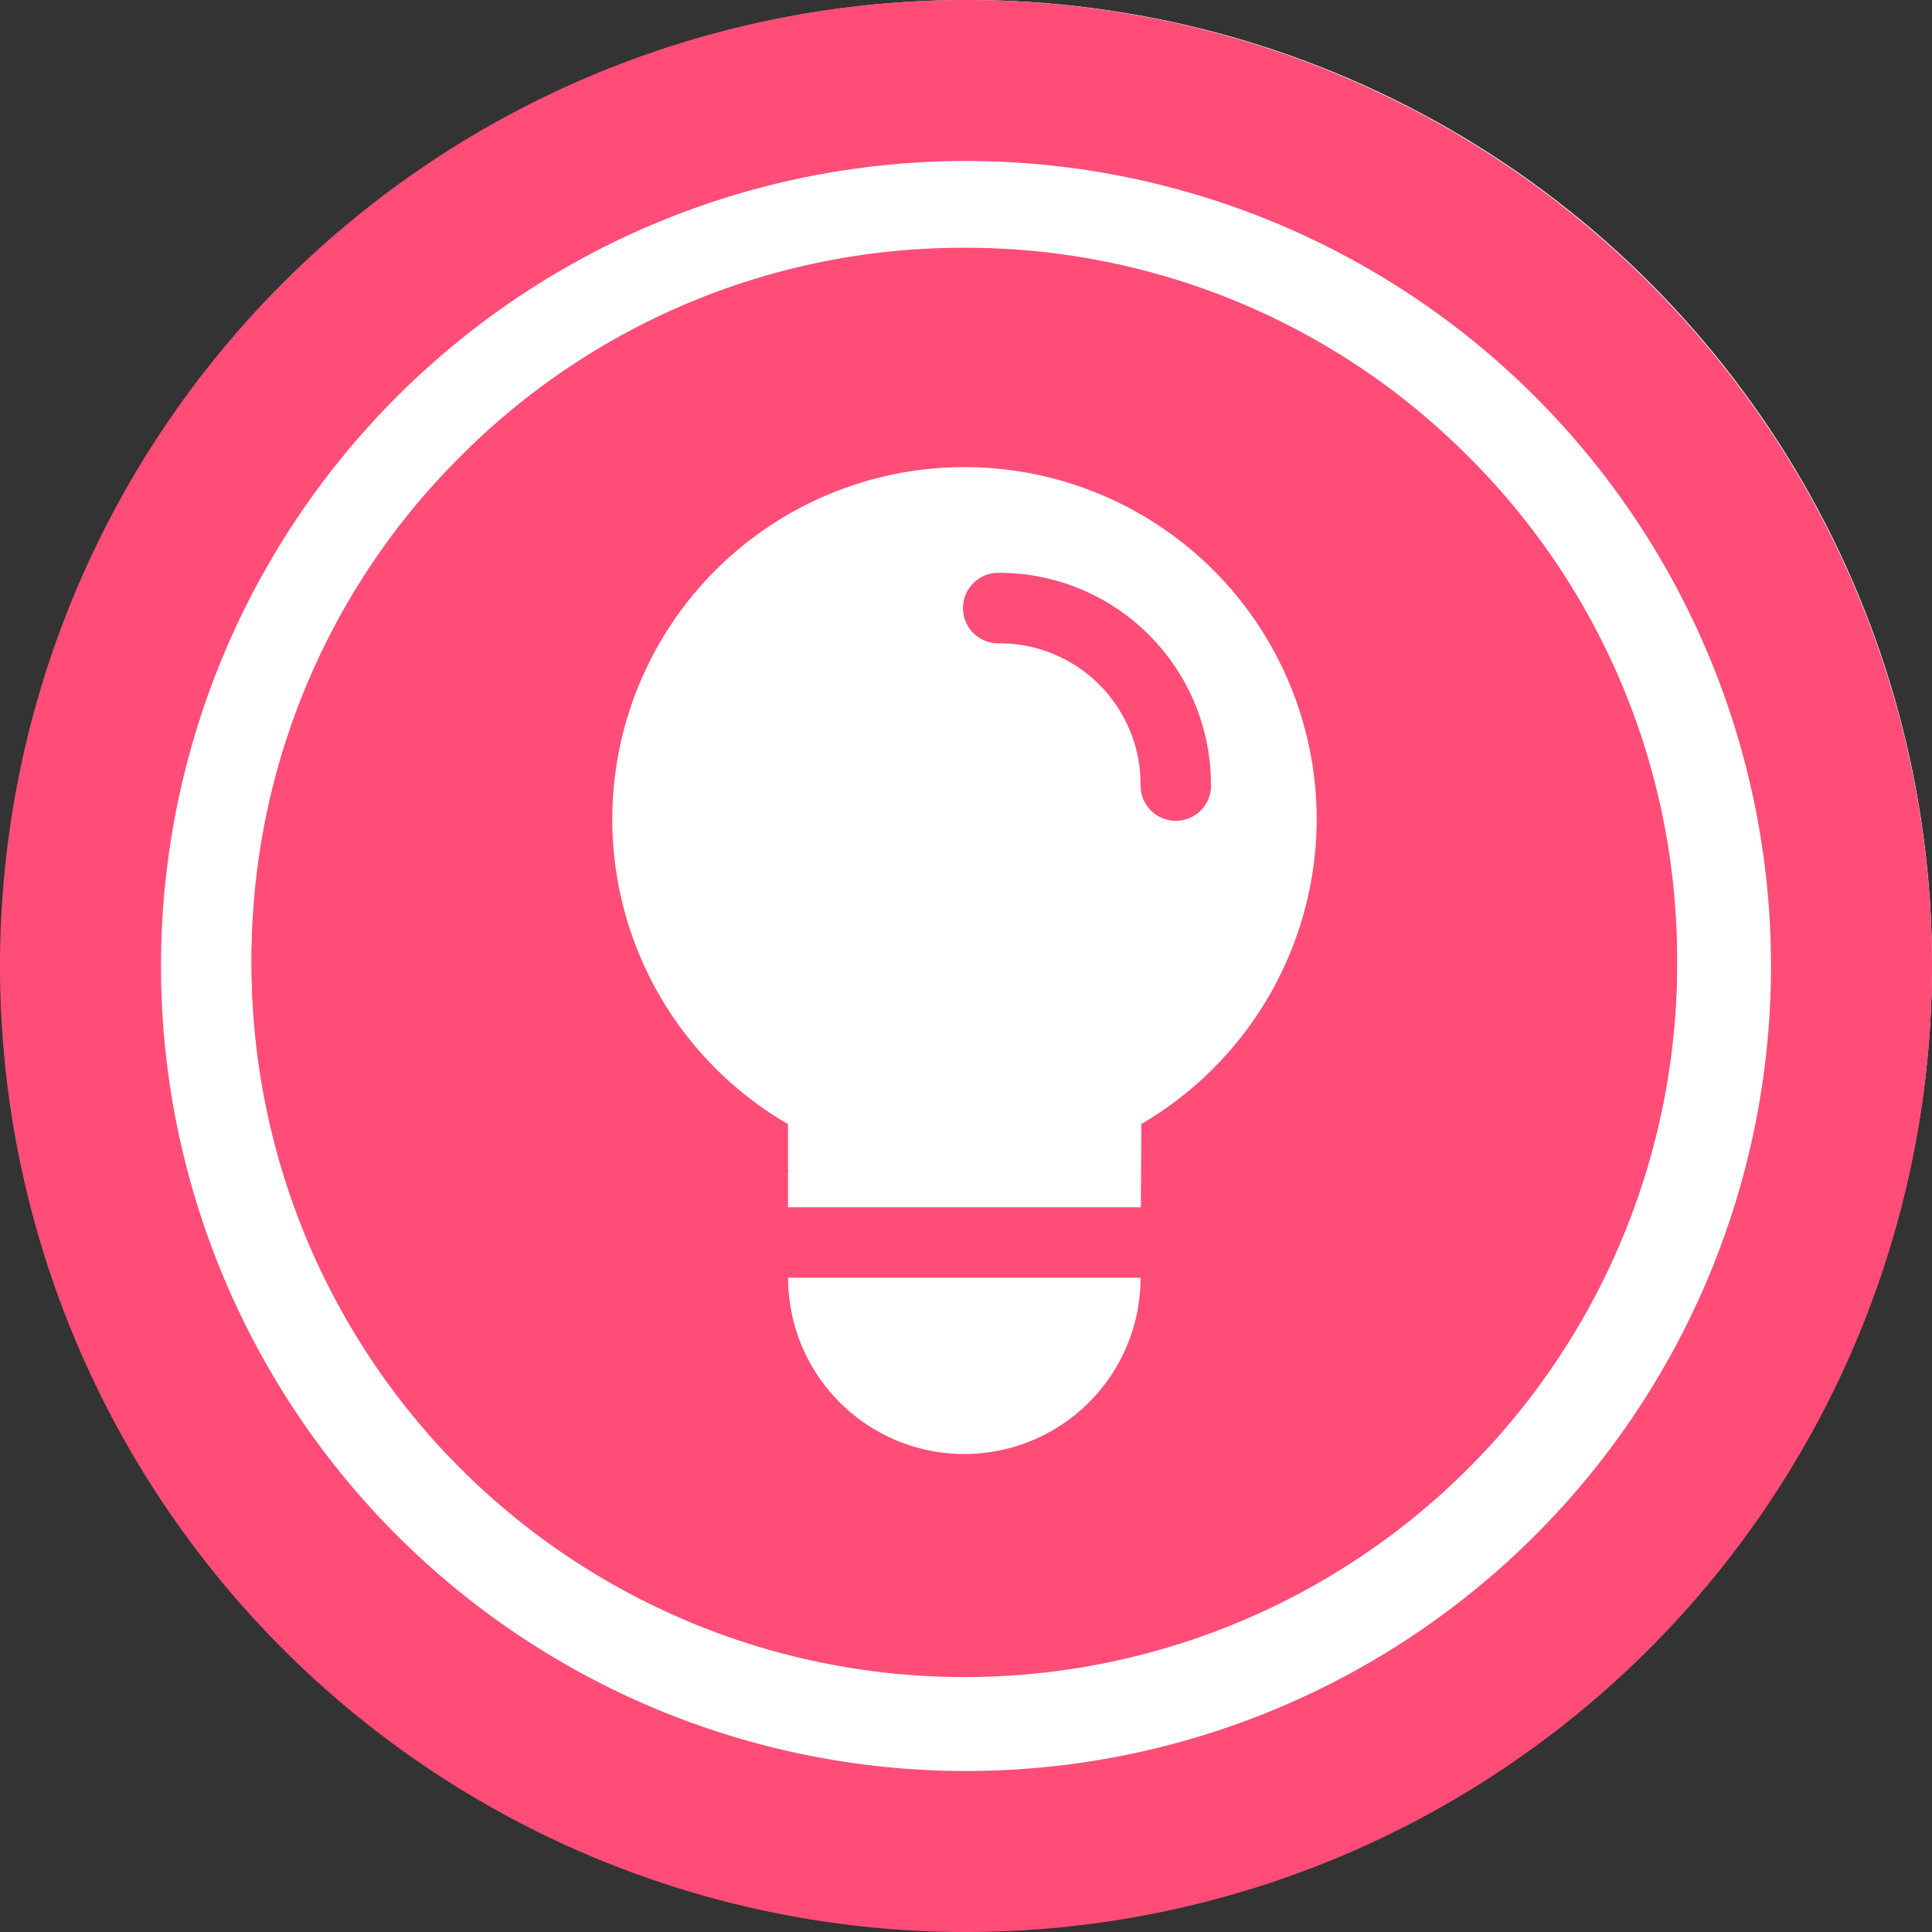<svg xmlns="http://www.w3.org/2000/svg" width="46.08" height="46.08" viewBox="0 0 46.08 46.08">
  <rect x="0" y="0" width="46.08" height="46.08" fill="#333333" stroke="none"/>
  <g id="Grupo_1" data-name="Grupo 1" transform="translate(-792.92 -1150.96)">
    <circle id="Elipse_22" data-name="Elipse 22" cx="23" cy="23" r="23" transform="translate(793 1150.96)" fill="#fff"/>
    <g id="Grupo_164" data-name="Grupo 164" transform="translate(-447.08 454.87)">
      <circle id="Elipse_1" data-name="Elipse 1" cx="17" cy="17" r="17" transform="translate(1246 702.09)" fill="#ff4d78"/>
      <path id="iconmonstr-accessibility-3" d="M23.04,0A23.04,23.04,0,1,1,0,23.04,23.04,23.04,0,0,1,23.04,0m0,3.84a19.2,19.2,0,1,1-19.2,19.2,19.2,19.2,0,0,1,19.2-19.2" transform="translate(1240 696.09)" fill="#ff4d78" fill-rule="evenodd"/>
      <path id="Sustracción_1" data-name="Sustracción 1" d="M17-788a16.89,16.89,0,0,1-12.021-4.979A16.888,16.888,0,0,1,0-805a16.889,16.889,0,0,1,4.979-12.021A16.889,16.889,0,0,1,17-822a16.889,16.889,0,0,1,12.021,4.979A16.889,16.889,0,0,1,34-805a16.888,16.888,0,0,1-4.979,12.02A16.89,16.89,0,0,1,17-788Zm-3.139-16.746h0L7.2-797.474H26.89l-6.666-7.272L17.04-802.17l-3.179-2.577Zm-6.684-5.416h0v10.274l5.4-5.9Zm19.726,0h0l-5.4,4.379L24.961-802l1.942,2.122v-10.274ZM7.189-812.269l9.851,7.983,9.851-7.983Z" transform="translate(1246 1524)" fill="#ff4d78"/>
      <g id="noun-lamp-6133554" transform="translate(1248.594 705.231)">
        <g id="Layer_2" data-name="Layer 2" transform="translate(5.999 2)">
          <path id="Trazado_1" data-name="Trazado 1" d="M10.2,21.335H18.61a4.2,4.2,0,1,1-8.407,0Zm12.61-10.928a8.434,8.434,0,0,1-4.182,7.26l-.011,1.987H10.2v-.841h.009c0-.034-.009-.066-.009-.1V17.669a8.4,8.4,0,1,1,12.61-7.262Zm-2.522-.841a5.049,5.049,0,0,0-5.044-5.044.841.841,0,1,0,0,1.681A3.363,3.363,0,0,1,18.61,9.566a.841.841,0,1,0,1.681,0Z" transform="translate(-5.999 -2)" fill="#fff"/>
        </g>
      </g>
    </g>
  </g>
</svg>

